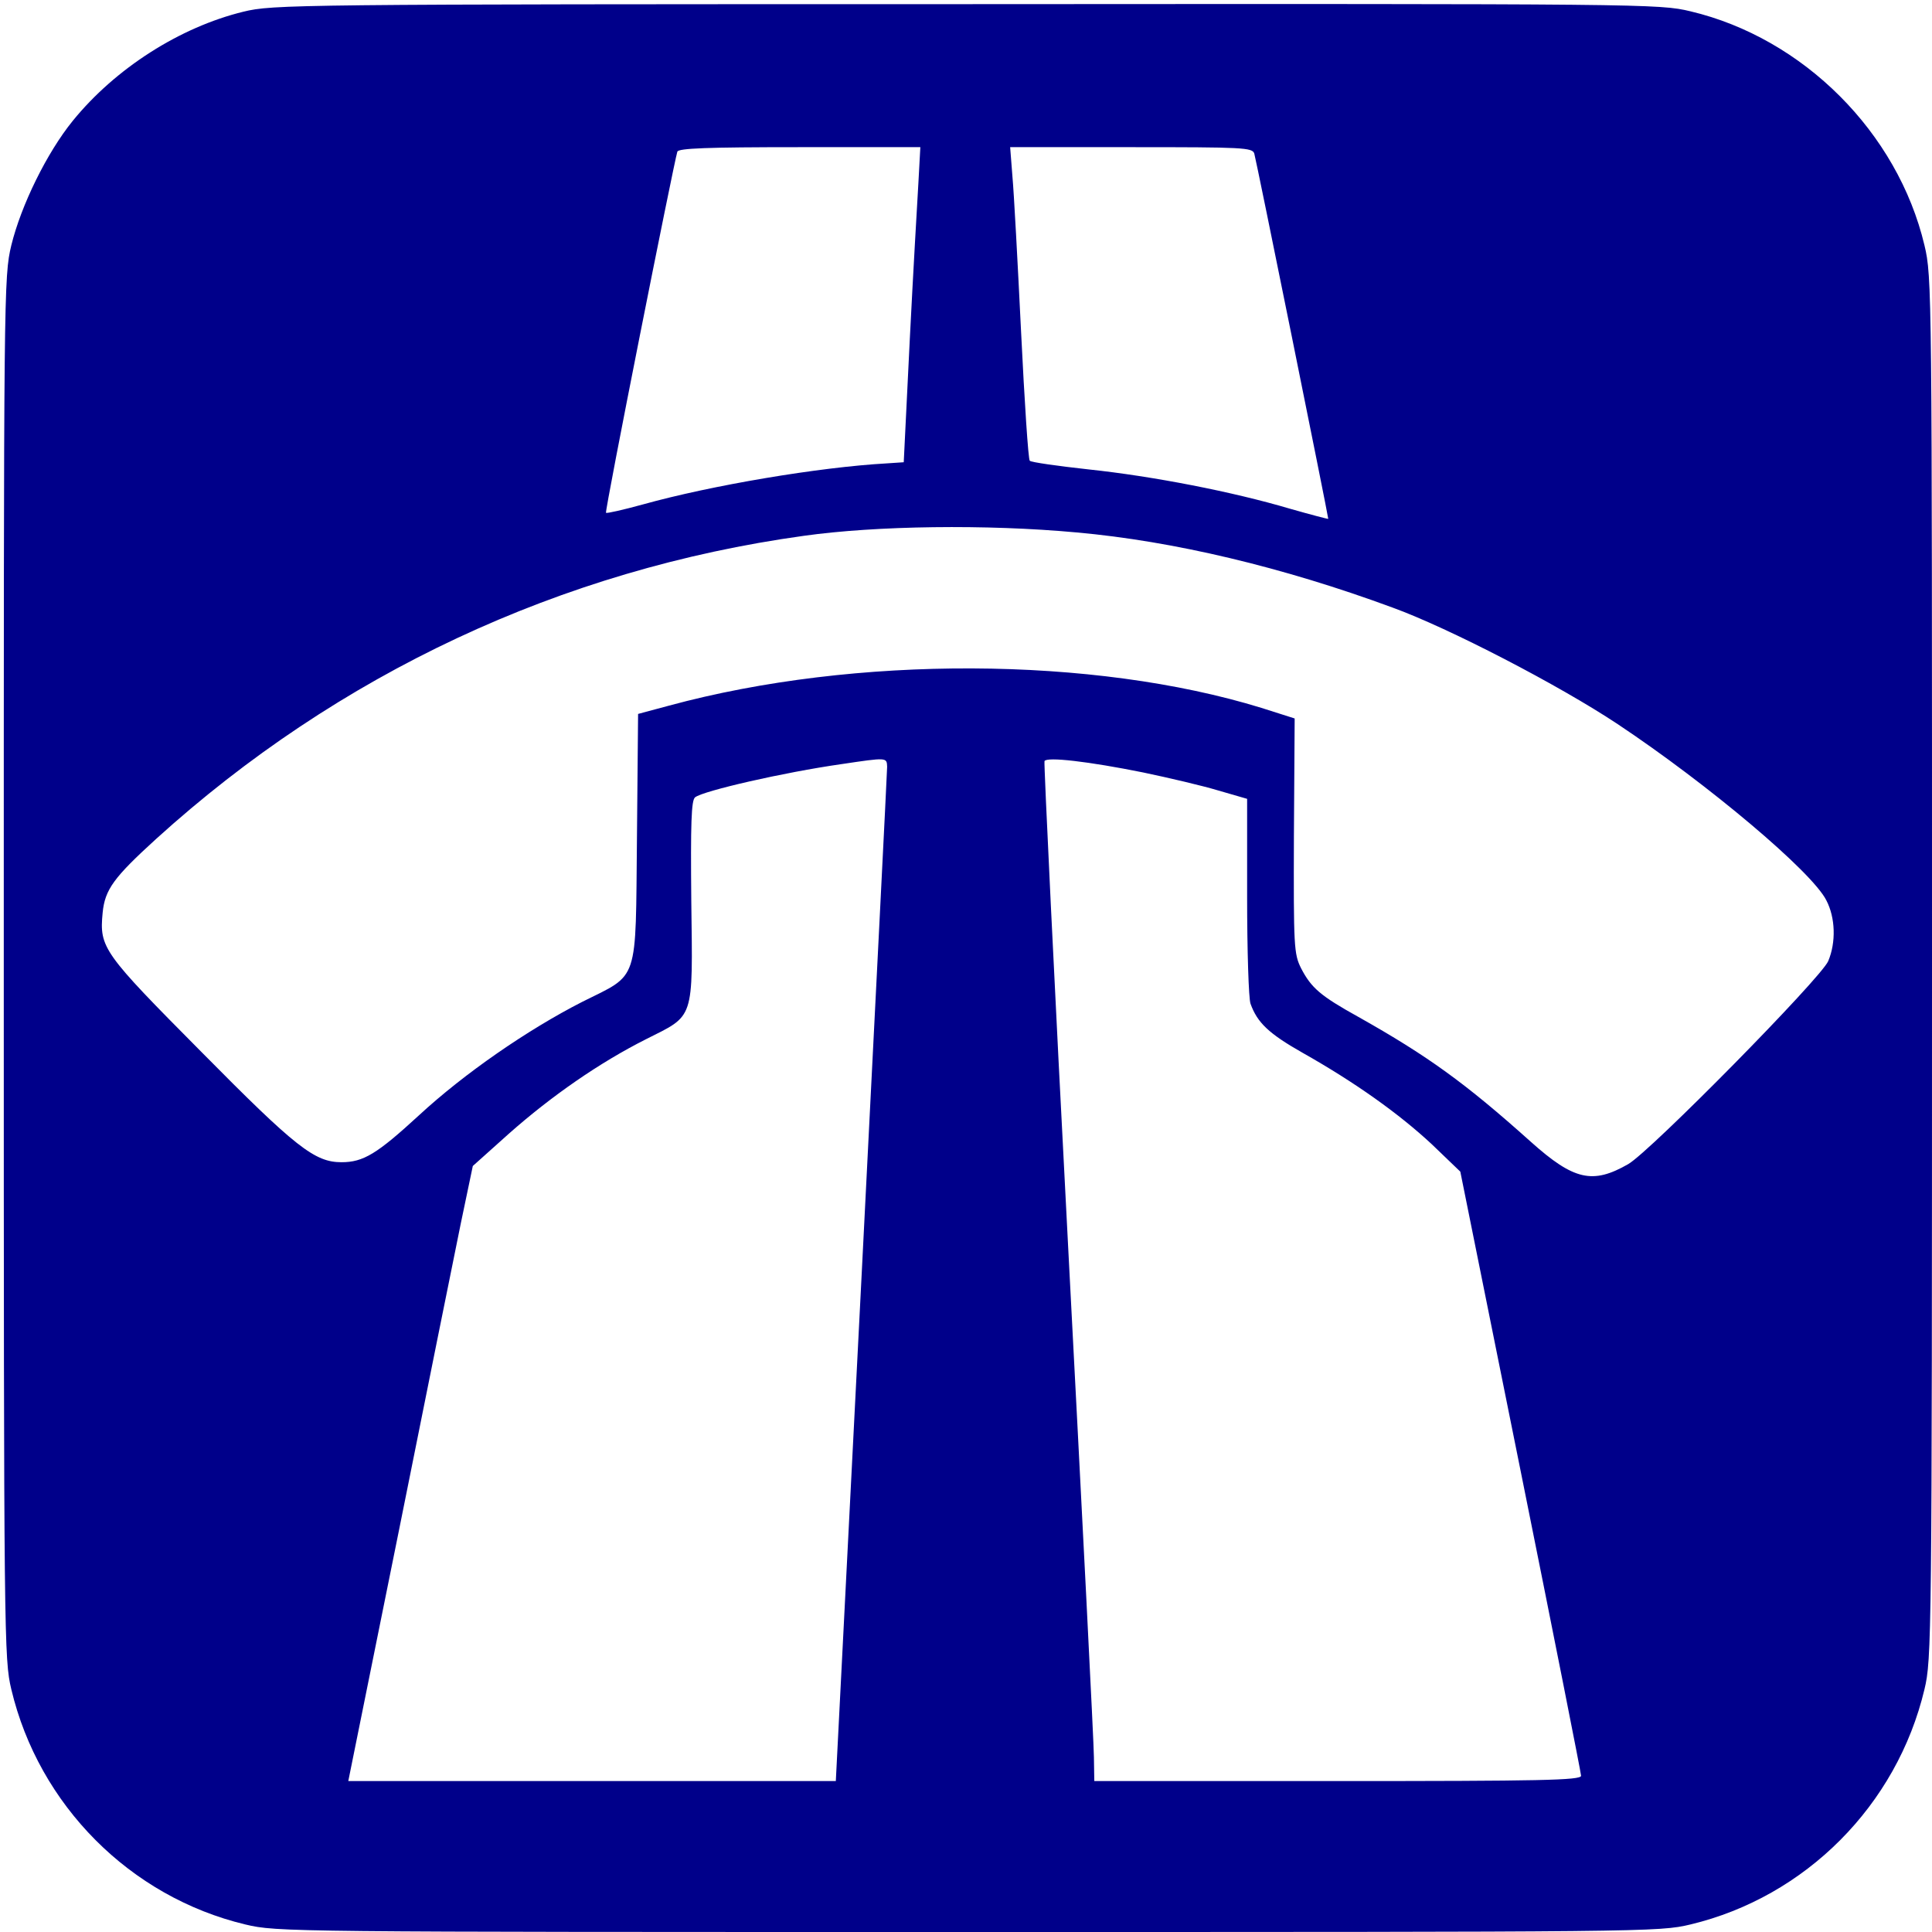 <?xml version="1.0" standalone="no"?>
<!DOCTYPE svg PUBLIC "-//W3C//DTD SVG 20010904//EN"
 "http://www.w3.org/TR/2001/REC-SVG-20010904/DTD/svg10.dtd">
<svg version="1.0" xmlns="http://www.w3.org/2000/svg"
 width="512pt" height="512pt" viewBox="0 0 512 512"
 preserveAspectRatio="xMidYMid meet">

<g transform="translate(0,512) scale(0.1,-0.1)"
fill="#00008A" stroke="none">
<path d="M645 5089 c-168 -41 -339 -150 -452 -289 -69 -85 -137 -224 -163
-330 -20 -84 -20 -114 -20 -1915 0 -1787 1 -1832 20 -1912 73 -307 315 -550
620 -623 84 -20 110 -20 1915 -20 1805 0 1831 0 1915 20 305 73 547 316 620
623 19 80 20 125 20 1912 0 1801 0 1831 -20 1915 -71 299 -321 549 -620 620
-84 20 -113 20 -1920 19 -1784 0 -1837 -1 -1915 -20z m1789 -451 c-3 -51 -14
-239 -23 -418 l-16 -325 -45 -3 c-179 -10 -464 -58 -647 -109 -51 -14 -95 -24
-97 -22 -4 4 179 924 189 957 3 9 77 12 324 12 l320 0 -5 -92z m890 75 c5 -16
196 -960 196 -968 0 -1 -46 11 -102 27 -152 45 -363 86 -533 104 -82 9 -153
19 -156 23 -4 3 -14 157 -23 341 -9 184 -19 370 -23 413 l-6 77 321 0 c297 0
321 -1 326 -17z m-471 -1004 c257 -23 547 -92 837 -199 149 -54 442 -206 597
-309 239 -159 515 -391 553 -467 24 -46 26 -111 5 -161 -19 -45 -471 -504
-530 -538 -94 -54 -144 -43 -258 59 -174 156 -274 228 -457 331 -101 56 -125
77 -152 129 -19 38 -20 57 -19 351 l2 311 -88 28 c-445 137 -1076 140 -1570 6
l-82 -22 -3 -328 c-4 -390 7 -359 -145 -435 -145 -74 -313 -190 -433 -301
-111 -102 -147 -124 -205 -124 -71 0 -121 39 -371 292 -261 263 -271 276 -262
369 6 62 30 94 142 196 482 437 1073 714 1716 803 192 27 484 31 723 9z m-502
-621 c0 -13 -31 -623 -68 -1355 l-68 -1333 -646 0 -646 0 134 663 c73 364 147
731 164 814 l32 153 96 86 c113 100 240 188 363 250 129 65 124 47 120 365 -2
208 0 268 10 276 21 17 234 66 388 88 121 18 120 18 121 -7z m678 -15 c67 -14
157 -35 200 -48 l76 -22 0 -259 c0 -143 4 -270 9 -284 18 -50 48 -79 138 -130
140 -79 256 -162 342 -242 l76 -73 160 -794 c88 -437 160 -800 160 -807 0 -12
-109 -14 -645 -14 l-645 0 -1 63 c0 34 -31 640 -68 1347 -37 707 -65 1289 -63
1293 6 12 117 -1 261 -30z"/>
</g>
</svg>
